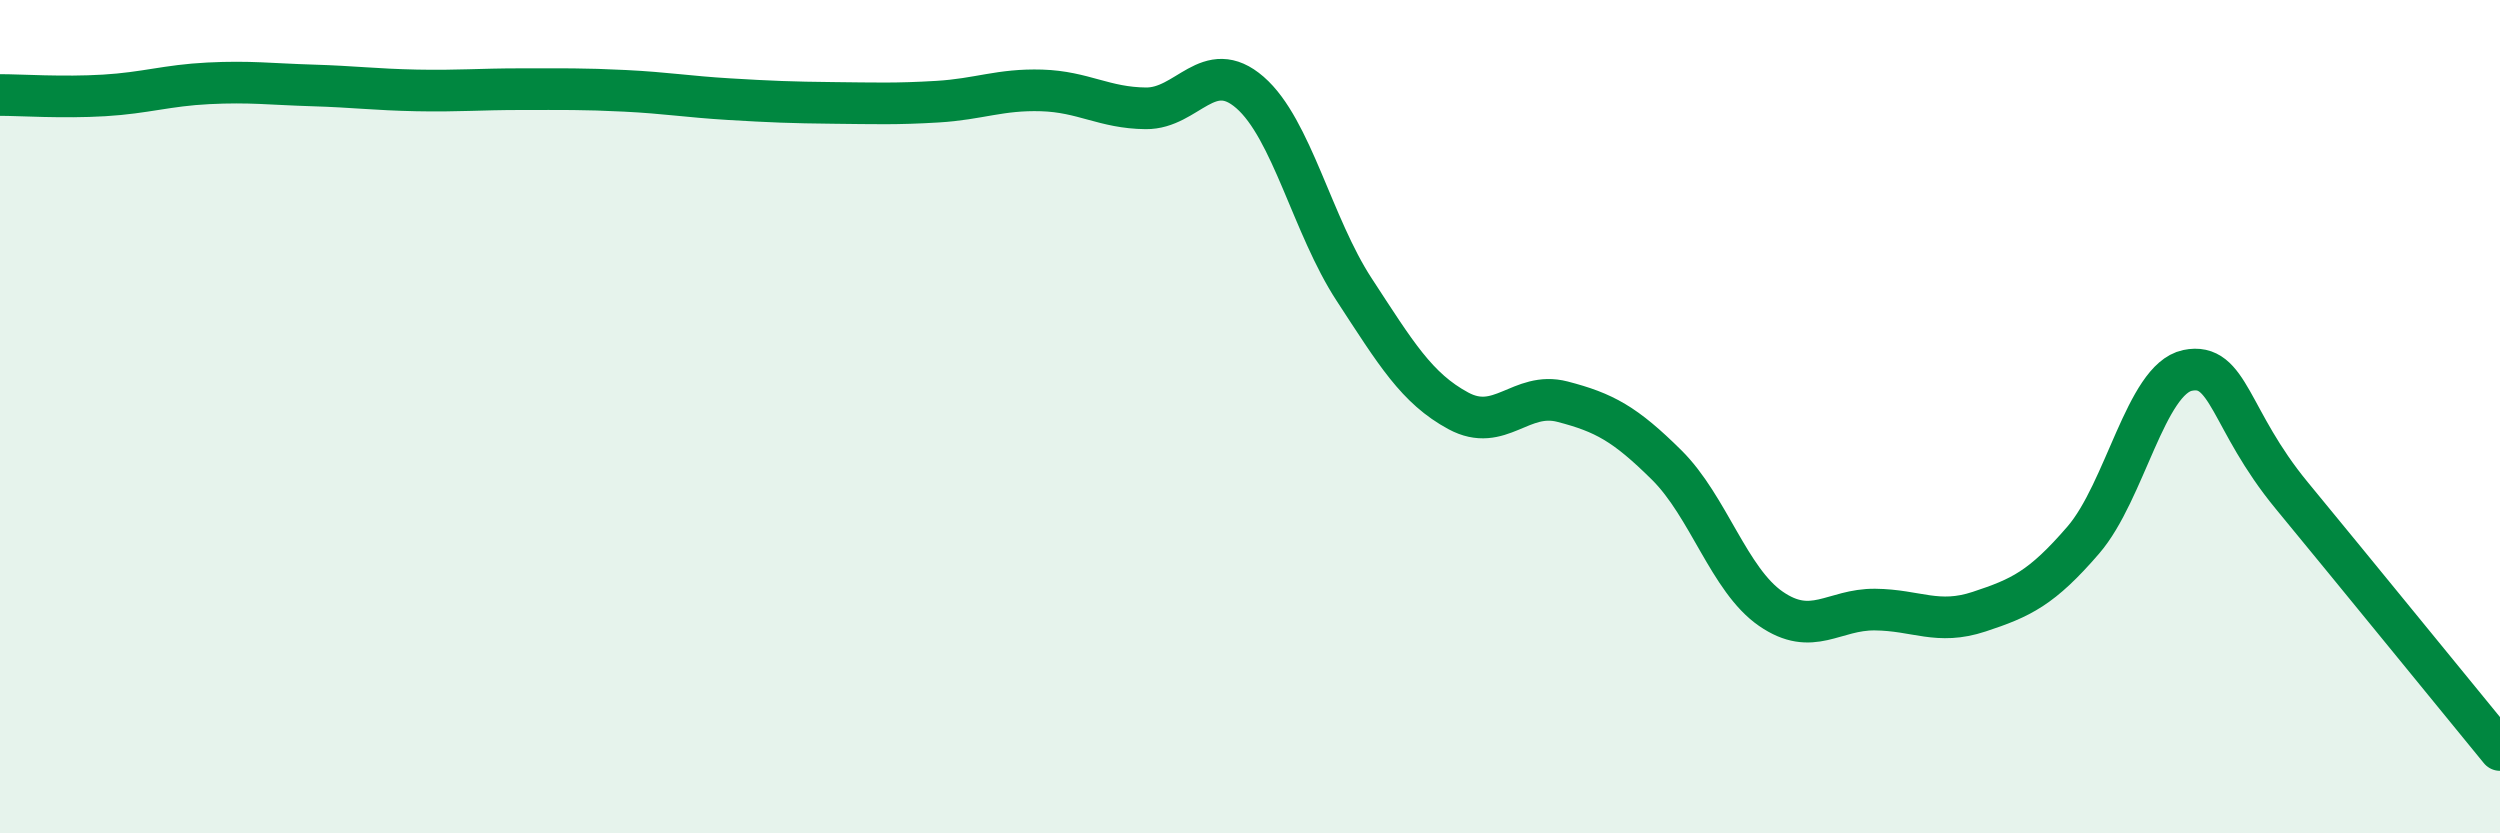 
    <svg width="60" height="20" viewBox="0 0 60 20" xmlns="http://www.w3.org/2000/svg">
      <path
        d="M 0,2.28 C 0.5,2.28 1.5,2.35 2.5,2.29 C 3.5,2.23 4,2.05 5,2 C 6,1.95 6.5,2.02 7.5,2.05 C 8.5,2.08 9,2.15 10,2.17 C 11,2.19 11.5,2.14 12.5,2.14 C 13.5,2.14 14,2.13 15,2.18 C 16,2.23 16.5,2.32 17.5,2.38 C 18.5,2.44 19,2.46 20,2.47 C 21,2.48 21.5,2.5 22.5,2.44 C 23.5,2.38 24,2.14 25,2.17 C 26,2.2 26.5,2.59 27.5,2.6 C 28.5,2.61 29,1.35 30,2.22 C 31,3.09 31.5,5.42 32.5,6.95 C 33.5,8.48 34,9.32 35,9.86 C 36,10.4 36.5,9.38 37.5,9.64 C 38.5,9.9 39,10.17 40,11.16 C 41,12.15 41.5,13.92 42.5,14.61 C 43.5,15.3 44,14.62 45,14.63 C 46,14.64 46.5,15.01 47.5,14.68 C 48.5,14.35 49,14.12 50,12.96 C 51,11.8 51.5,9.1 52.5,8.89 C 53.5,8.68 53.5,10.07 55,11.89 C 56.5,13.71 59,16.78 60,18L60 20L0 20Z"
        fill="#008740"
        opacity="0.1"
        stroke-linecap="round"
        stroke-linejoin="round"
      />
      <path
        d="M 0,2.28 C 0.5,2.28 1.5,2.35 2.5,2.29 C 3.5,2.23 4,2.05 5,2 C 6,1.95 6.5,2.02 7.5,2.05 C 8.5,2.08 9,2.15 10,2.17 C 11,2.19 11.5,2.14 12.5,2.14 C 13.5,2.14 14,2.13 15,2.18 C 16,2.23 16.5,2.32 17.5,2.38 C 18.5,2.44 19,2.46 20,2.47 C 21,2.48 21.5,2.5 22.5,2.44 C 23.5,2.38 24,2.14 25,2.17 C 26,2.2 26.5,2.59 27.5,2.6 C 28.5,2.61 29,1.35 30,2.22 C 31,3.09 31.5,5.42 32.5,6.95 C 33.5,8.48 34,9.32 35,9.86 C 36,10.4 36.5,9.38 37.5,9.64 C 38.5,9.9 39,10.17 40,11.16 C 41,12.15 41.5,13.92 42.5,14.61 C 43.5,15.3 44,14.62 45,14.63 C 46,14.64 46.5,15.01 47.5,14.68 C 48.5,14.35 49,14.12 50,12.96 C 51,11.8 51.5,9.1 52.5,8.89 C 53.5,8.68 53.5,10.07 55,11.89 C 56.5,13.71 59,16.78 60,18"
        stroke="#008740"
        stroke-width="1"
        fill="none"
        stroke-linecap="round"
        stroke-linejoin="round"
      />
    </svg>
  